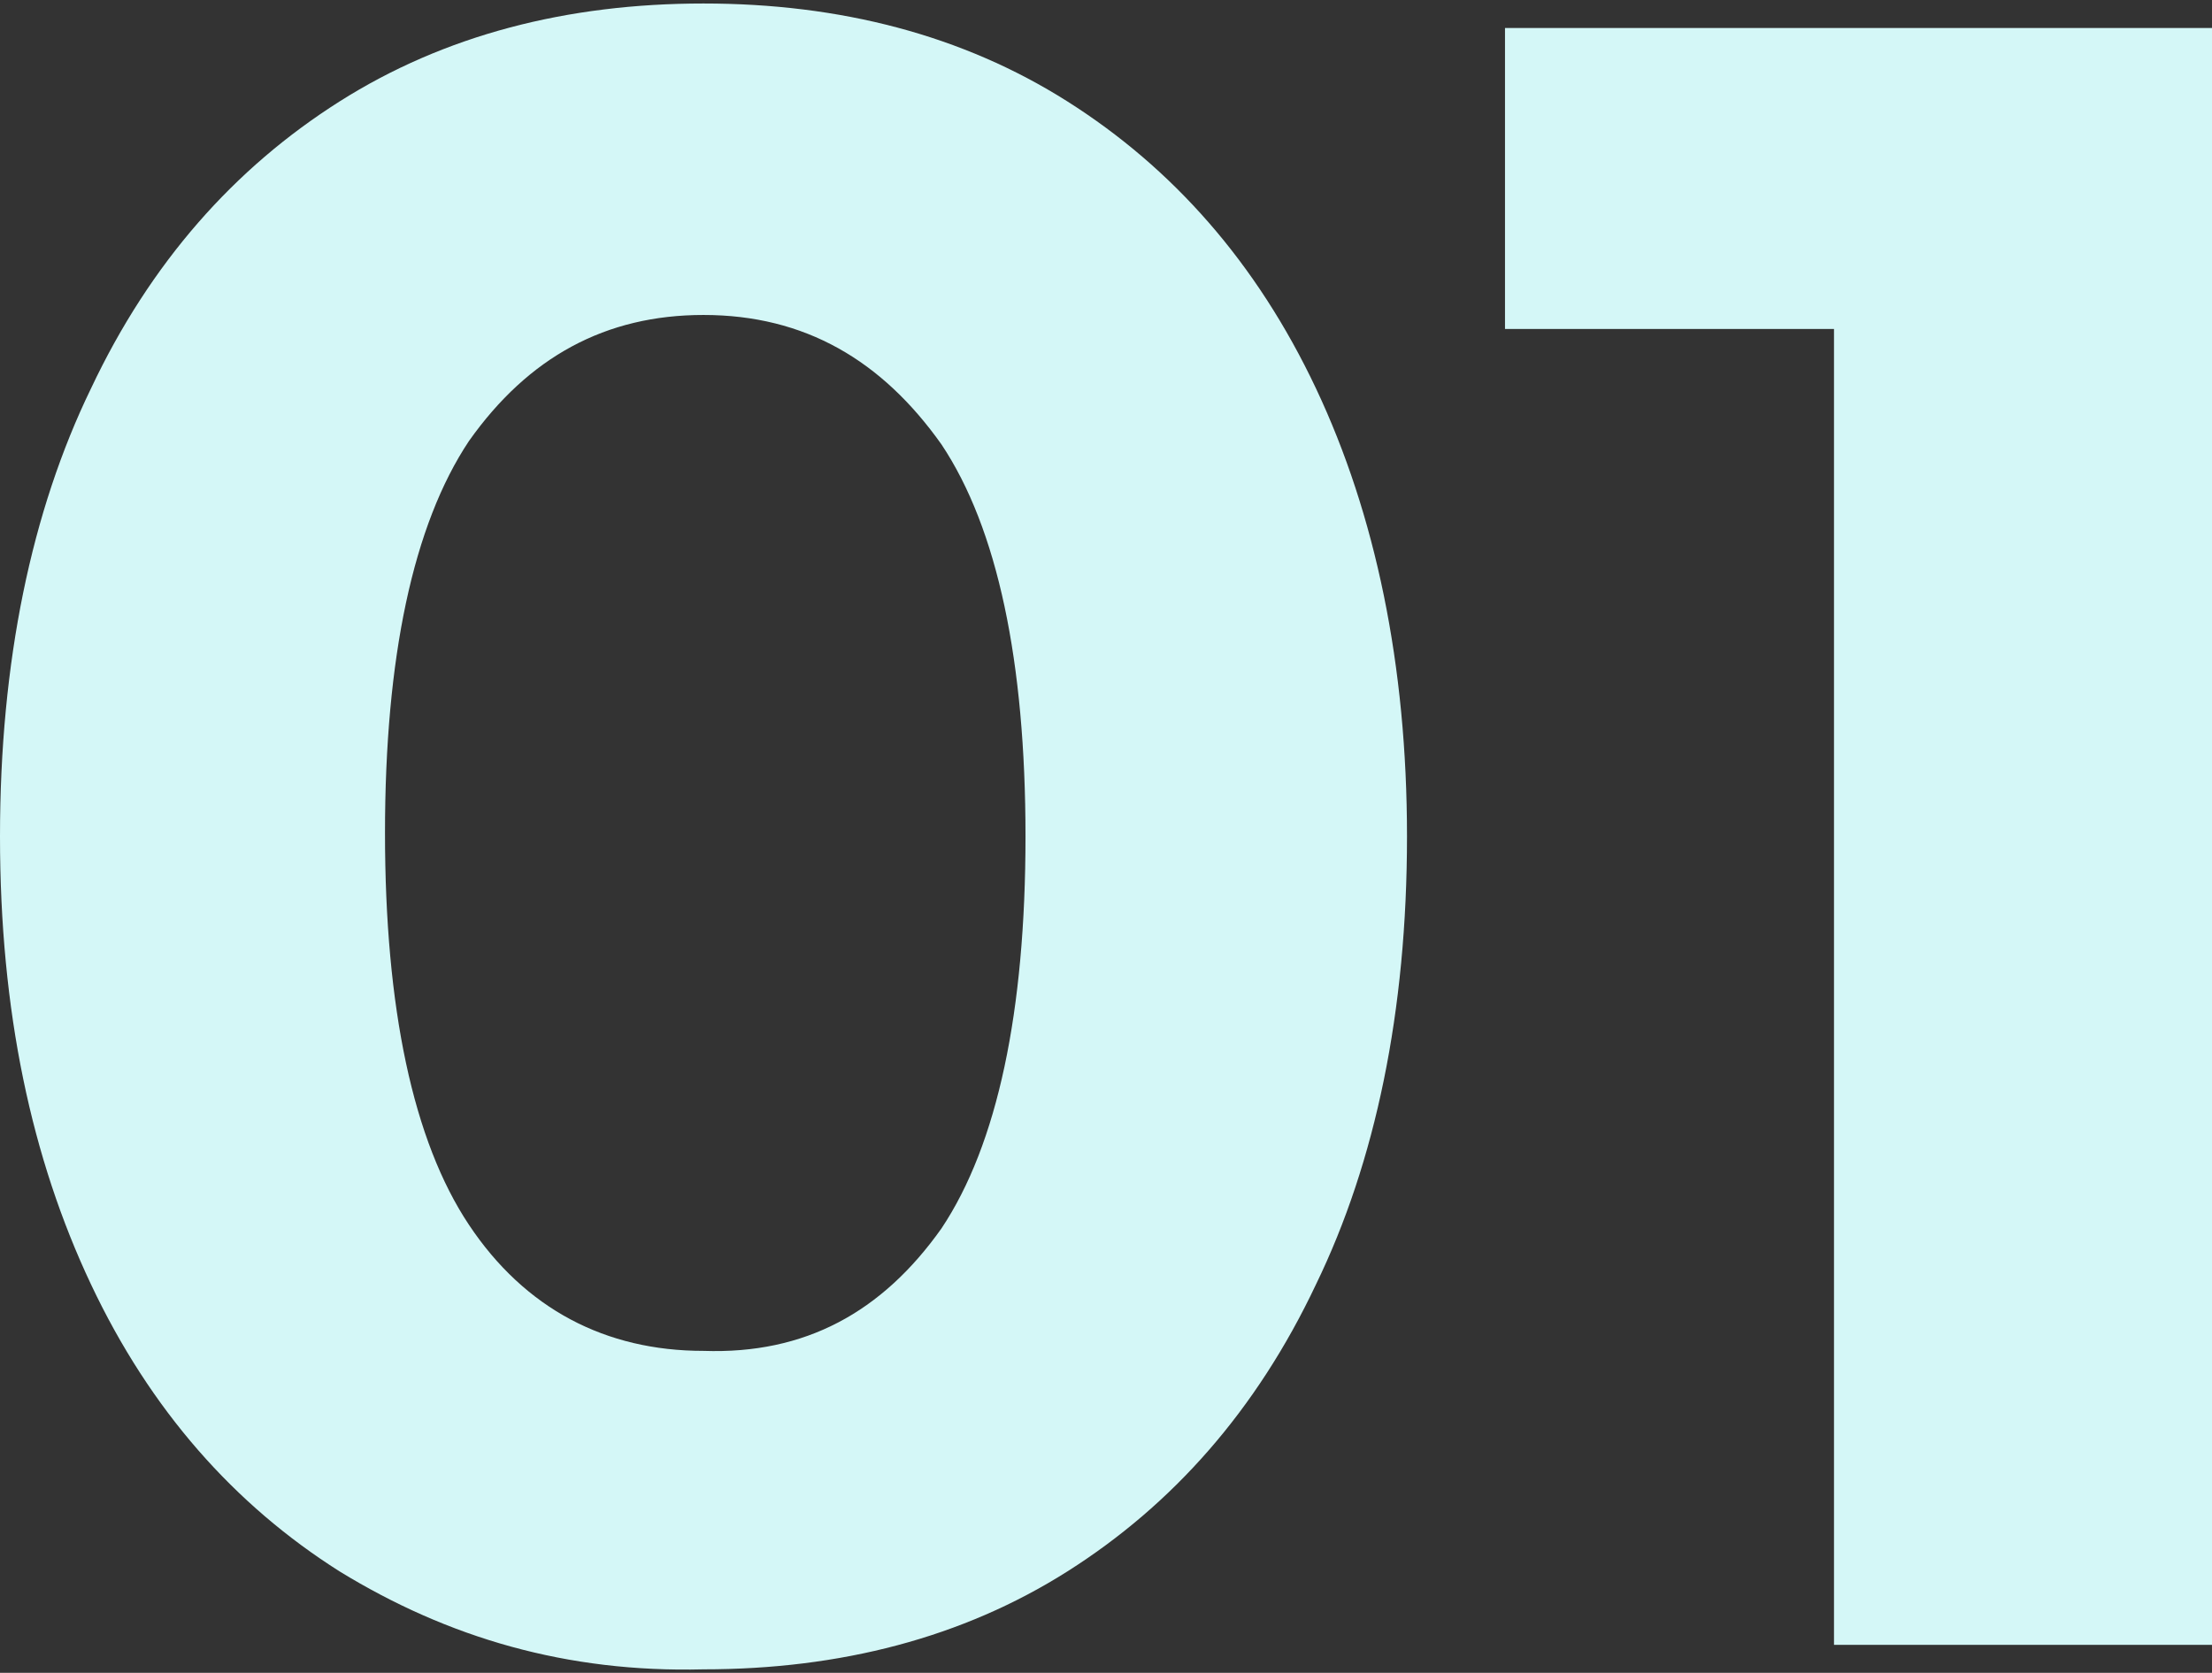 <?xml version="1.0" encoding="utf-8"?>
<!-- Generator: Adobe Illustrator 23.0.0, SVG Export Plug-In . SVG Version: 6.00 Build 0)  -->
<svg version="1.1" id="Layer_1" xmlns="http://www.w3.org/2000/svg" xmlns:xlink="http://www.w3.org/1999/xlink" x="0px" y="0px"
	 viewBox="0 0 63.2 47.8" style="enable-background:new 0 0 63.2 47.8;" xml:space="preserve">
<rect x="0" y="0" width="63.2" height="47.8" fill="#333333" stroke="none"/>
<style type="text/css">
	.st0{fill:#D4F7F7;}
</style>
<g>
	<path class="st0" d="M9.7,44.9c-3-1.9-5.4-4.6-7.1-8.2C0.9,33.1,0,28.9,0,23.9c0-5,0.9-9.3,2.6-12.8c1.7-3.6,4.1-6.3,7.1-8.2
		c3-1.9,6.5-2.8,10.4-2.8c3.9,0,7.4,0.9,10.4,2.8c3,1.9,5.4,4.6,7.1,8.2c1.7,3.6,2.6,7.9,2.6,12.8c0,5-0.9,9.3-2.6,12.8
		c-1.7,3.6-4.1,6.3-7.1,8.2c-3,1.9-6.5,2.8-10.4,2.8C16.2,47.8,12.8,46.8,9.7,44.9z M26.9,35.1c1.6-2.4,2.4-6.2,2.4-11.2
		s-0.8-8.8-2.4-11.2C25.2,10.3,23,9,20.1,9c-2.8,0-5,1.2-6.7,3.6c-1.6,2.4-2.4,6.2-2.4,11.2s0.8,8.8,2.4,11.2
		c1.6,2.4,3.9,3.6,6.7,3.6C23,38.7,25.2,37.5,26.9,35.1z"/>
	<path class="st0" d="M63.2,0.8V47H52.4V9.4H43V0.8H63.2z"/>
</g>
</svg>
